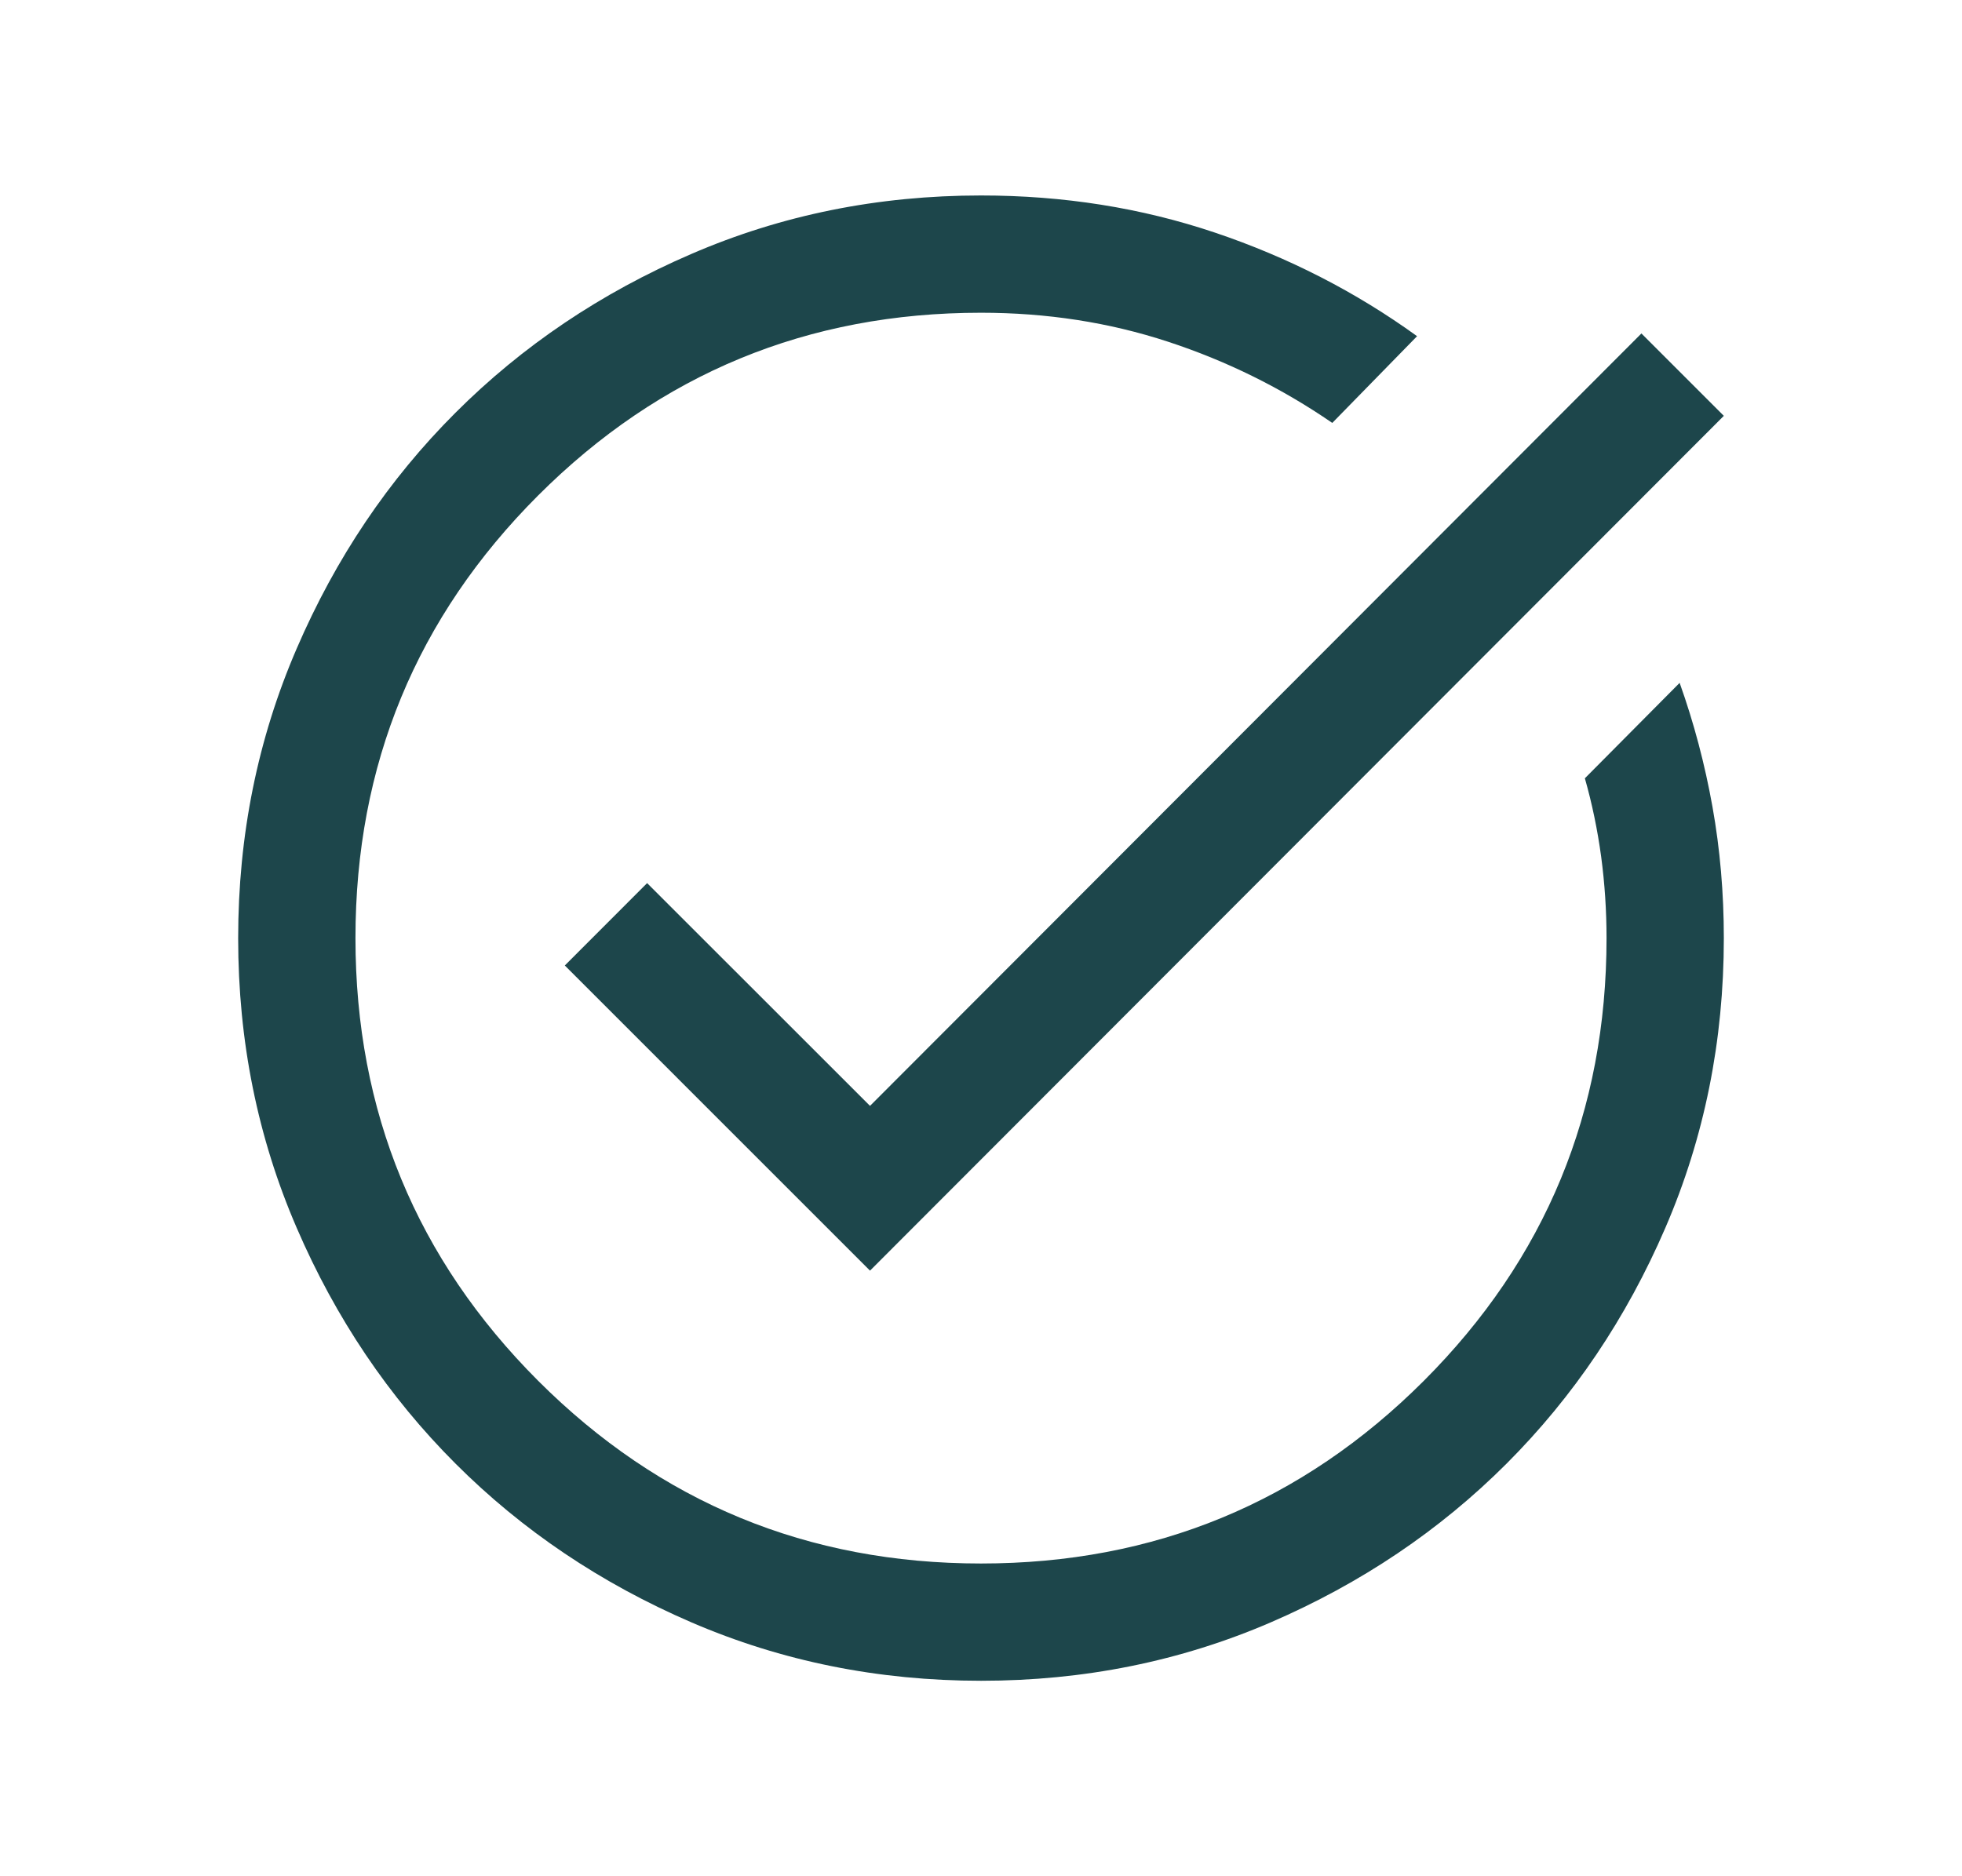 <svg width="23" height="22" viewBox="0 0 23 22" fill="none" xmlns="http://www.w3.org/2000/svg">
<path d="M11.502 19.708C10.297 19.708 9.165 19.48 8.105 19.023C7.045 18.566 6.123 17.945 5.34 17.162C4.556 16.378 3.935 15.457 3.478 14.397C3.02 13.338 2.792 12.206 2.792 11.002C2.792 9.797 3.02 8.665 3.478 7.605C3.935 6.545 4.555 5.623 5.339 4.84C6.123 4.056 7.044 3.435 8.104 2.978C9.163 2.52 10.295 2.292 11.5 2.292C12.466 2.292 13.379 2.437 14.241 2.727C15.102 3.017 15.893 3.422 16.612 3.942L15.618 4.959C15.025 4.551 14.384 4.234 13.693 4.007C13.002 3.78 12.271 3.667 11.5 3.667C9.468 3.667 7.738 4.381 6.309 5.809C4.881 7.238 4.167 8.968 4.167 11C4.167 13.032 4.881 14.762 6.309 16.191C7.738 17.619 9.468 18.333 11.5 18.333C13.532 18.333 15.262 17.619 16.691 16.191C18.119 14.762 18.833 13.032 18.833 11C18.833 10.678 18.812 10.36 18.77 10.045C18.727 9.73 18.664 9.424 18.579 9.126L19.69 8.007C19.858 8.478 19.986 8.963 20.075 9.461C20.164 9.959 20.208 10.472 20.208 11C20.208 12.205 19.98 13.337 19.523 14.396C19.066 15.456 18.445 16.377 17.662 17.161C16.878 17.945 15.957 18.565 14.897 19.023C13.838 19.48 12.706 19.708 11.502 19.708ZM10.199 14.899L6.621 11.321L7.586 10.355L10.199 12.967L19.242 3.91L20.208 4.876L10.199 14.899Z" fill="#1D464B"/>
</svg>

